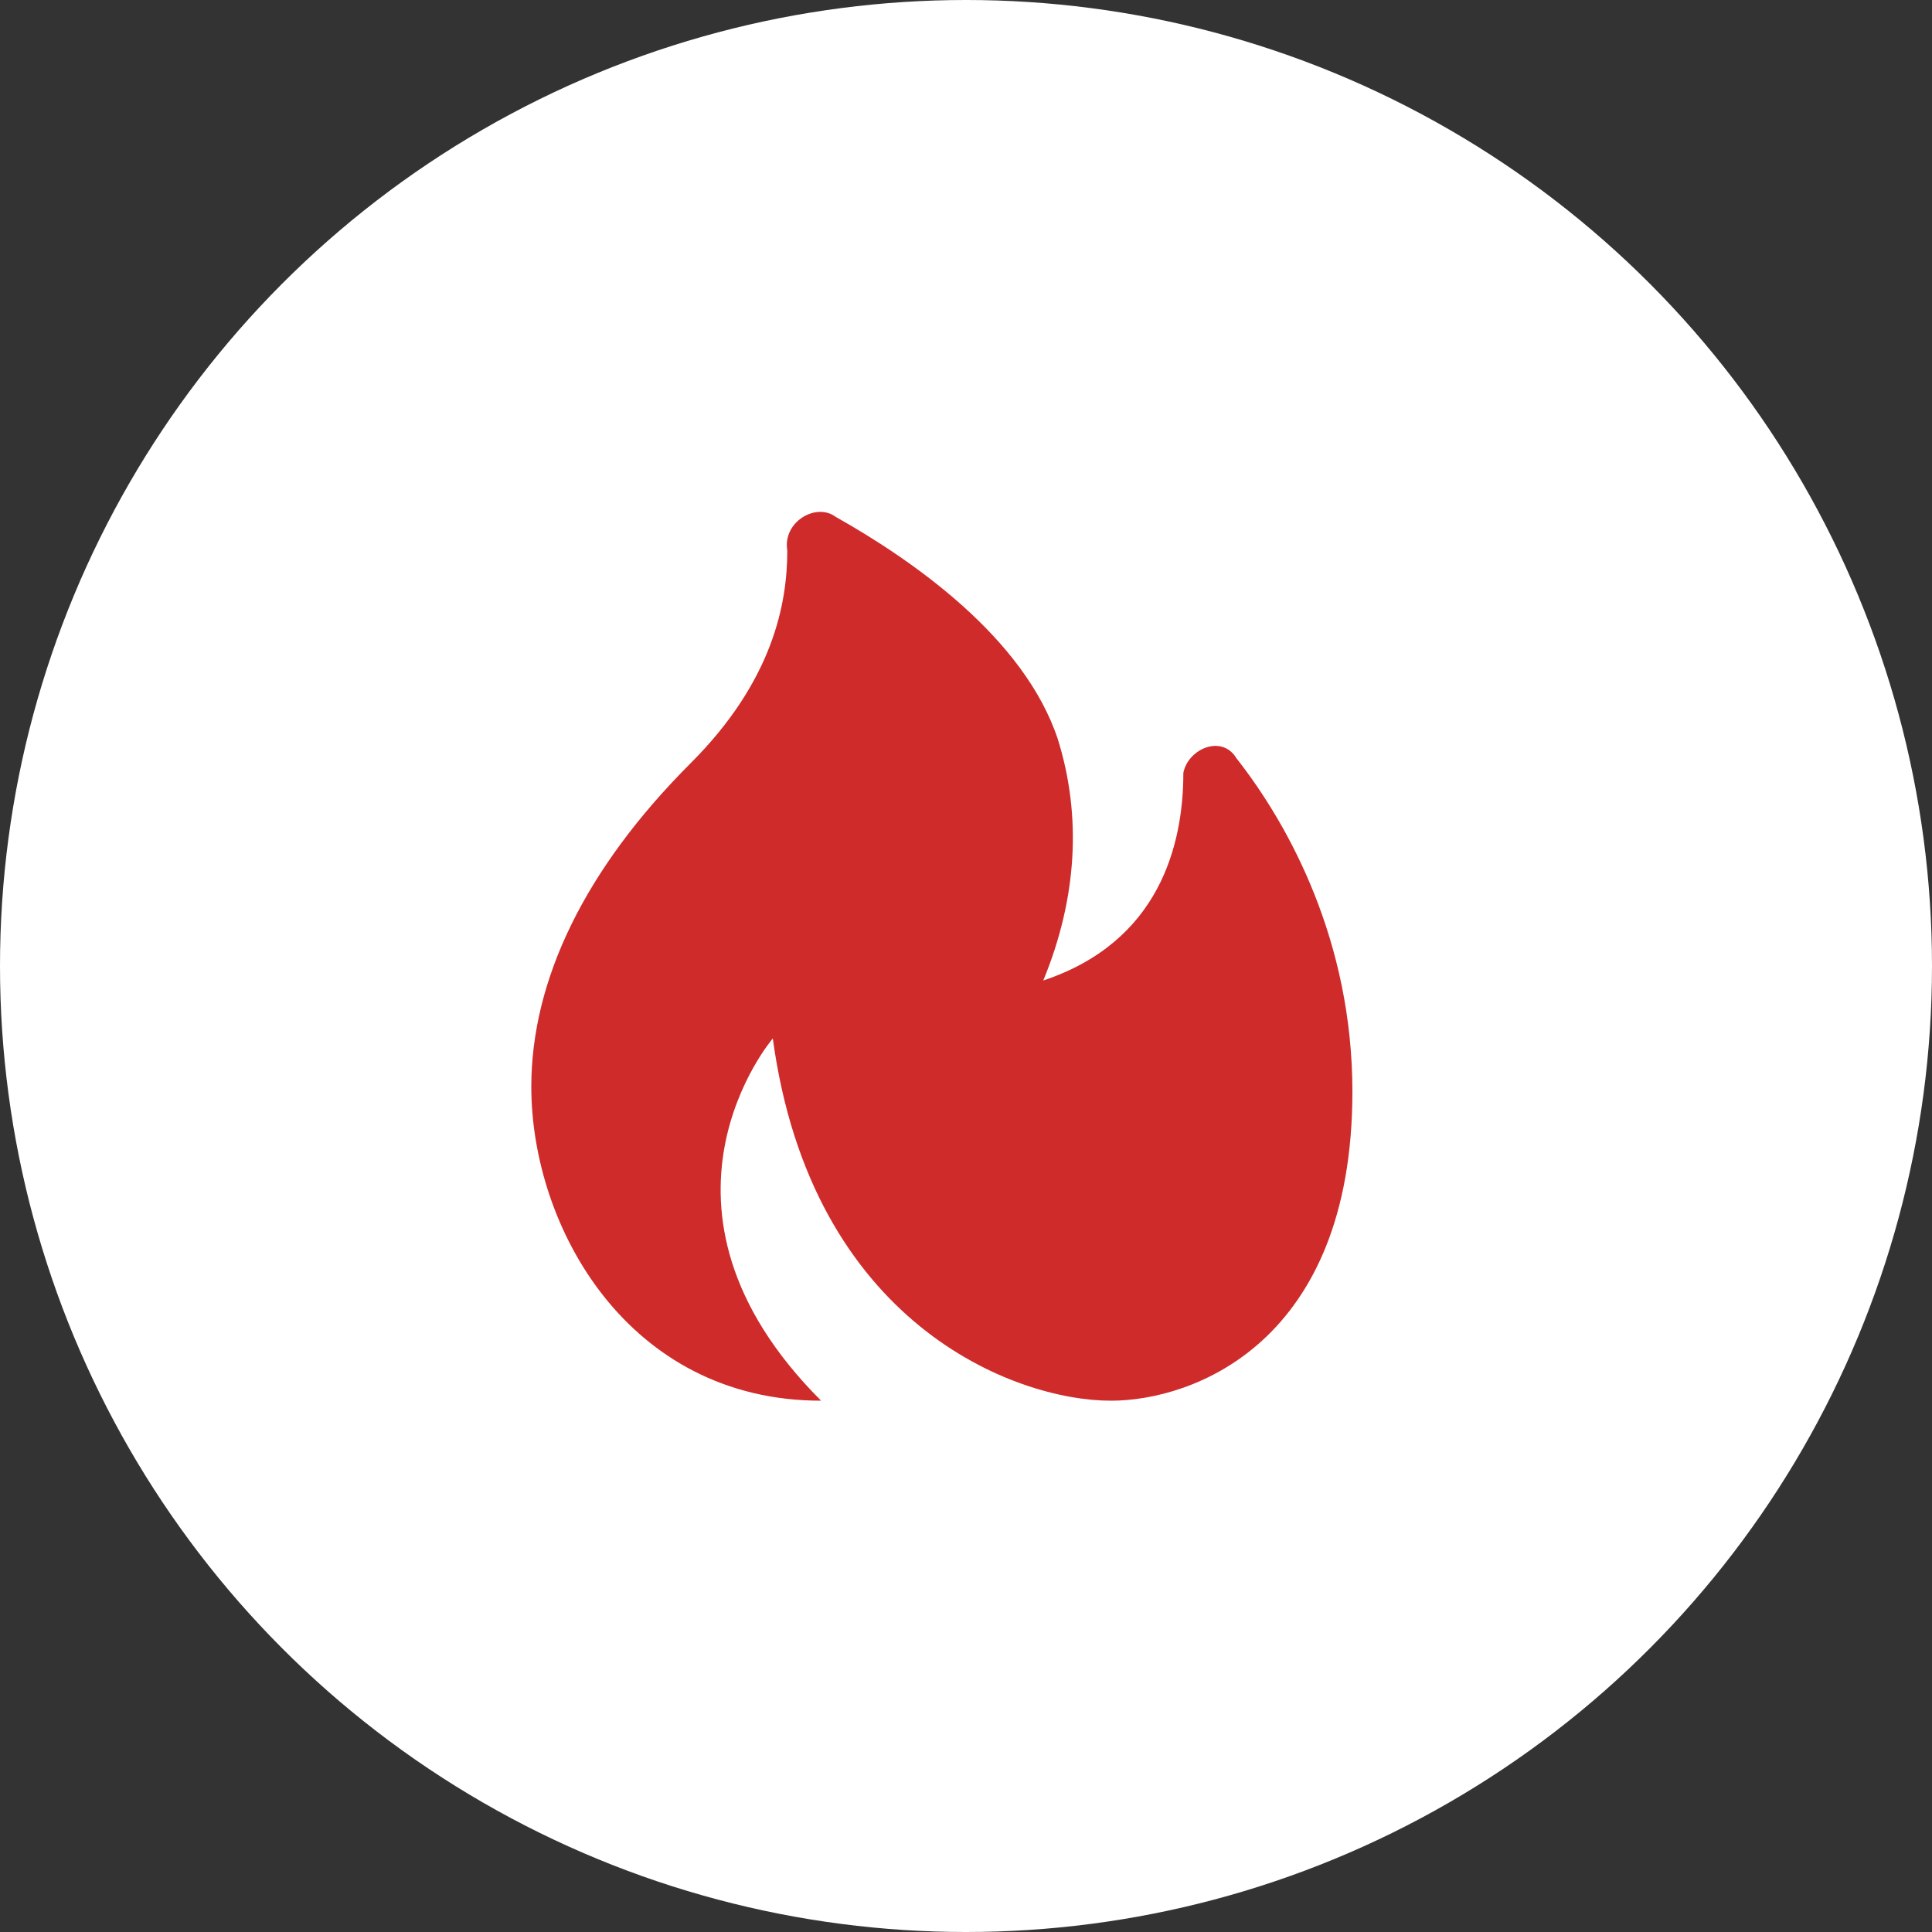 <?xml version="1.0" encoding="UTF-8"?> <svg xmlns="http://www.w3.org/2000/svg" width="40" height="40" viewBox="0 0 40 40" fill="none"><rect x="0" y="0" width="40" height="40" fill="#333333" stroke="none"/> <circle cx="20" cy="20" r="20" fill="white"></circle> <path d="M24.5 16C24.5 17.5 24 19.5 21.6 20.3C22.3 18.6 22.4 16.9 21.9 15.3C21.2 13.2 18.9 11.6 17.3 10.7C16.9 10.4 16.2 10.8 16.3 11.4C16.3 12.5 16 14.1 14.3 15.8C12.1 18 11 20.3 11 22.5C11 25.4 13 29 17 29C13 25 16 21.5 16 21.5C16.8 27.4 21 29 23 29C24.7 29 28 27.8 28 22.6C28 19.5 26.7 17.1 25.6 15.7C25.3 15.2 24.6 15.5 24.5 16Z" fill="#CF2B2B"></path> </svg> 